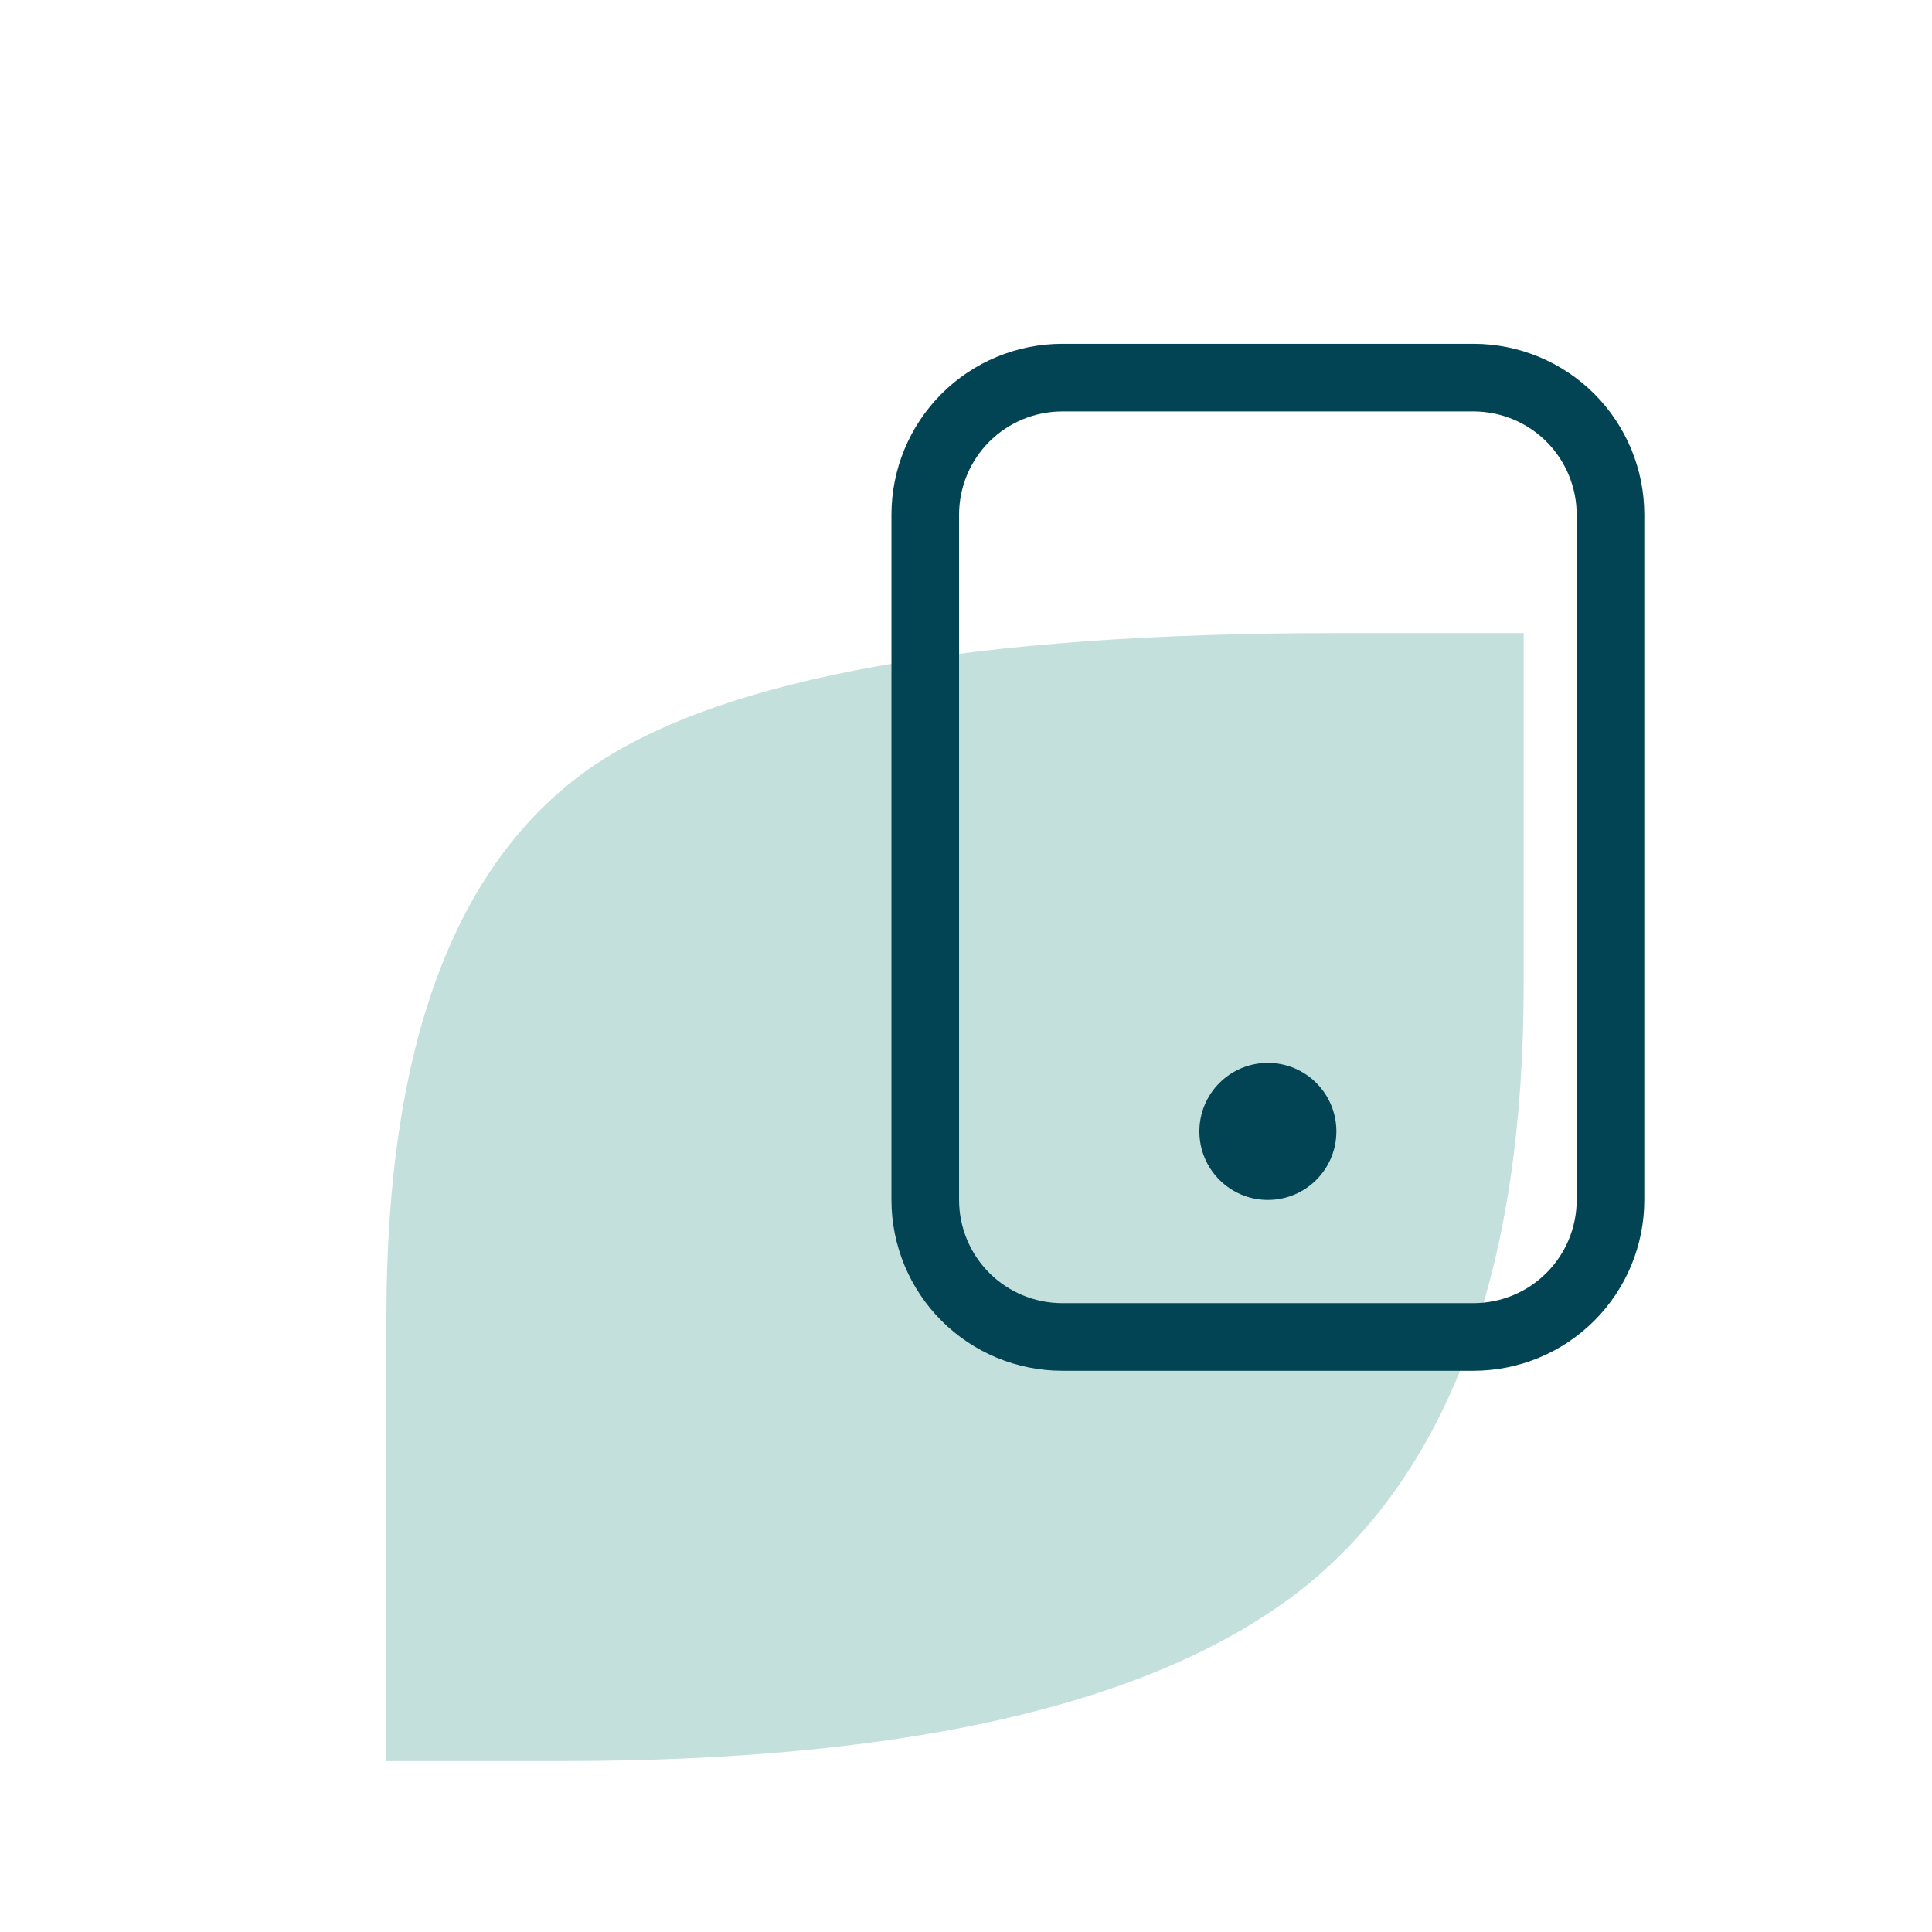 <svg xmlns="http://www.w3.org/2000/svg" fill="none" viewBox="0 0 80 80" height="80" width="80">
<path fill="#C4E0DD" d="M16 54.532C16 43.195 18.873 35.577 24.618 31.679C30.056 28.036 40.29 26.215 55.321 26.215H63.093V40.758C63.093 52.352 60.143 60.611 54.243 65.536C48.241 70.46 37.905 72.923 23.233 72.923H16V54.532Z"></path>
<g clip-path="url(#clip0_257_1274)">
<path stroke-linejoin="round" stroke-linecap="round" stroke-width="2.8" stroke="#034454" d="M43.988 15.637H61.012C62.517 15.637 63.961 16.235 65.025 17.299C66.089 18.364 66.687 19.807 66.687 21.312V49.687C66.687 51.191 66.089 52.635 65.025 53.699C63.961 54.764 62.517 55.361 61.012 55.361H43.988C42.483 55.361 41.039 54.764 39.975 53.699C38.911 52.635 38.313 51.191 38.313 49.687V21.312C38.313 19.807 38.911 18.364 39.975 17.299C41.039 16.235 42.483 15.637 43.988 15.637Z" clip-rule="evenodd" fill-rule="evenodd"></path>
<path fill="#034454" d="M52.5 49.687C54.067 49.687 55.337 48.416 55.337 46.849C55.337 45.282 54.067 44.012 52.5 44.012C50.933 44.012 49.663 45.282 49.663 46.849C49.663 48.416 50.933 49.687 52.5 49.687Z"></path>
</g>
<defs>
<clipPath id="clip0_257_1274">
<rect transform="translate(36.5 13.983)" fill="white" height="43.035" width="32"></rect>
</clipPath>
</defs>
</svg>

